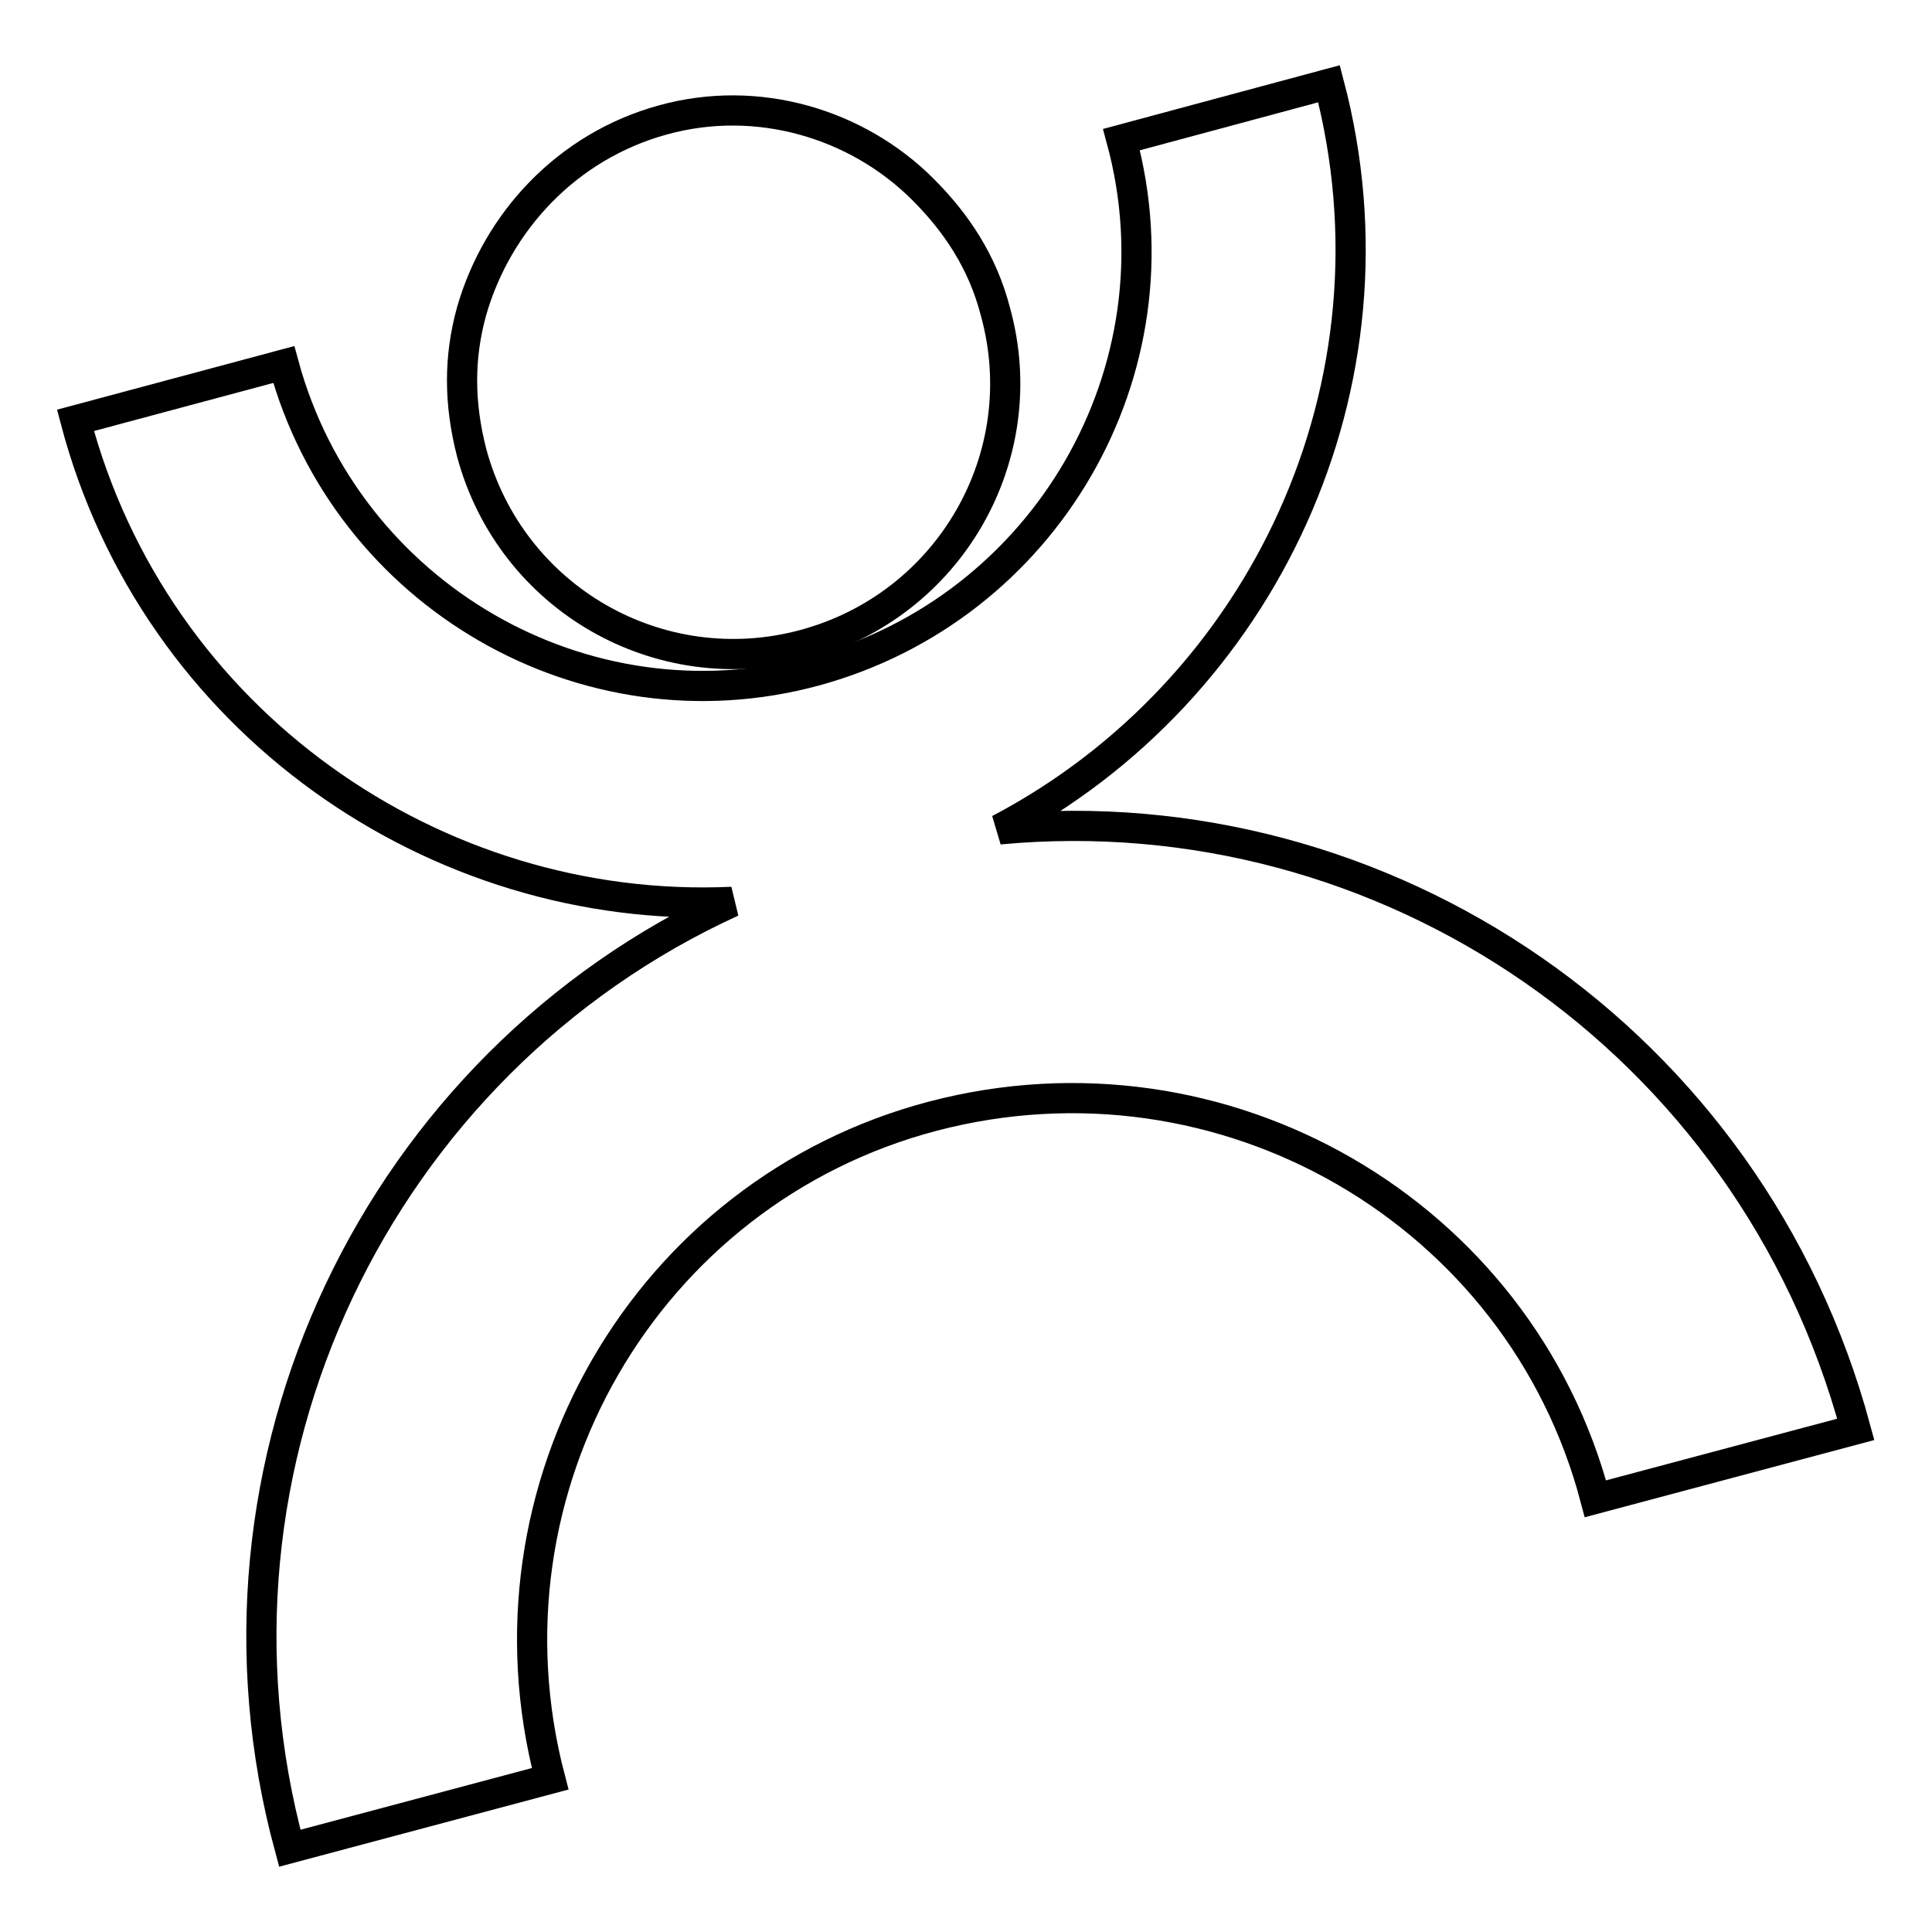 <?xml version="1.0" encoding="utf-8"?>
<!-- Svg Vector Icons : http://www.onlinewebfonts.com/icon -->
<!DOCTYPE svg PUBLIC "-//W3C//DTD SVG 1.1//EN" "http://www.w3.org/Graphics/SVG/1.1/DTD/svg11.dtd">
<svg version="1.1" xmlns="http://www.w3.org/2000/svg" xmlns:xlink="http://www.w3.org/1999/xlink" x="0px" y="0px" viewBox="0 0 256 256" enable-background="new 0 0 256 256" xml:space="preserve">
<g> <path stroke-width="4" fill-opacity="0" stroke="#000000"  d="M132.4,109.9c35-18.4,54.2-59,43.7-98.8l-27.5,7.4c8.3,30.6-10.1,62.1-40.6,70.4 c-30.6,8.3-62.1-10.1-70.4-40.6L10,55.7c10.5,39.8,47.6,65.6,87,63.8c-46.8,21.4-72.5,74.3-58.6,125.4l34.5-9.2 c-10.1-38.5,12.7-77.8,50.7-87.8c38.5-10.1,77.8,12.7,87.8,50.7l34.5-9.2C232,137.8,183.5,105.1,132.4,109.9L132.4,109.9z"/> <path stroke-width="4" fill-opacity="0" stroke="#000000"  d="M106.6,85.4c19.2-5.2,30.6-24.9,25.3-44.1c-1.7-6.6-5.2-11.8-9.6-16.2c-8.7-8.7-21.9-12.7-34.5-9.2 c-12.7,3.5-21.9,13.5-25.3,25.3c-1.7,6.1-1.7,12.2,0,18.8C67.7,79.3,87.4,90.6,106.6,85.4L106.6,85.4z"/></g>
</svg>